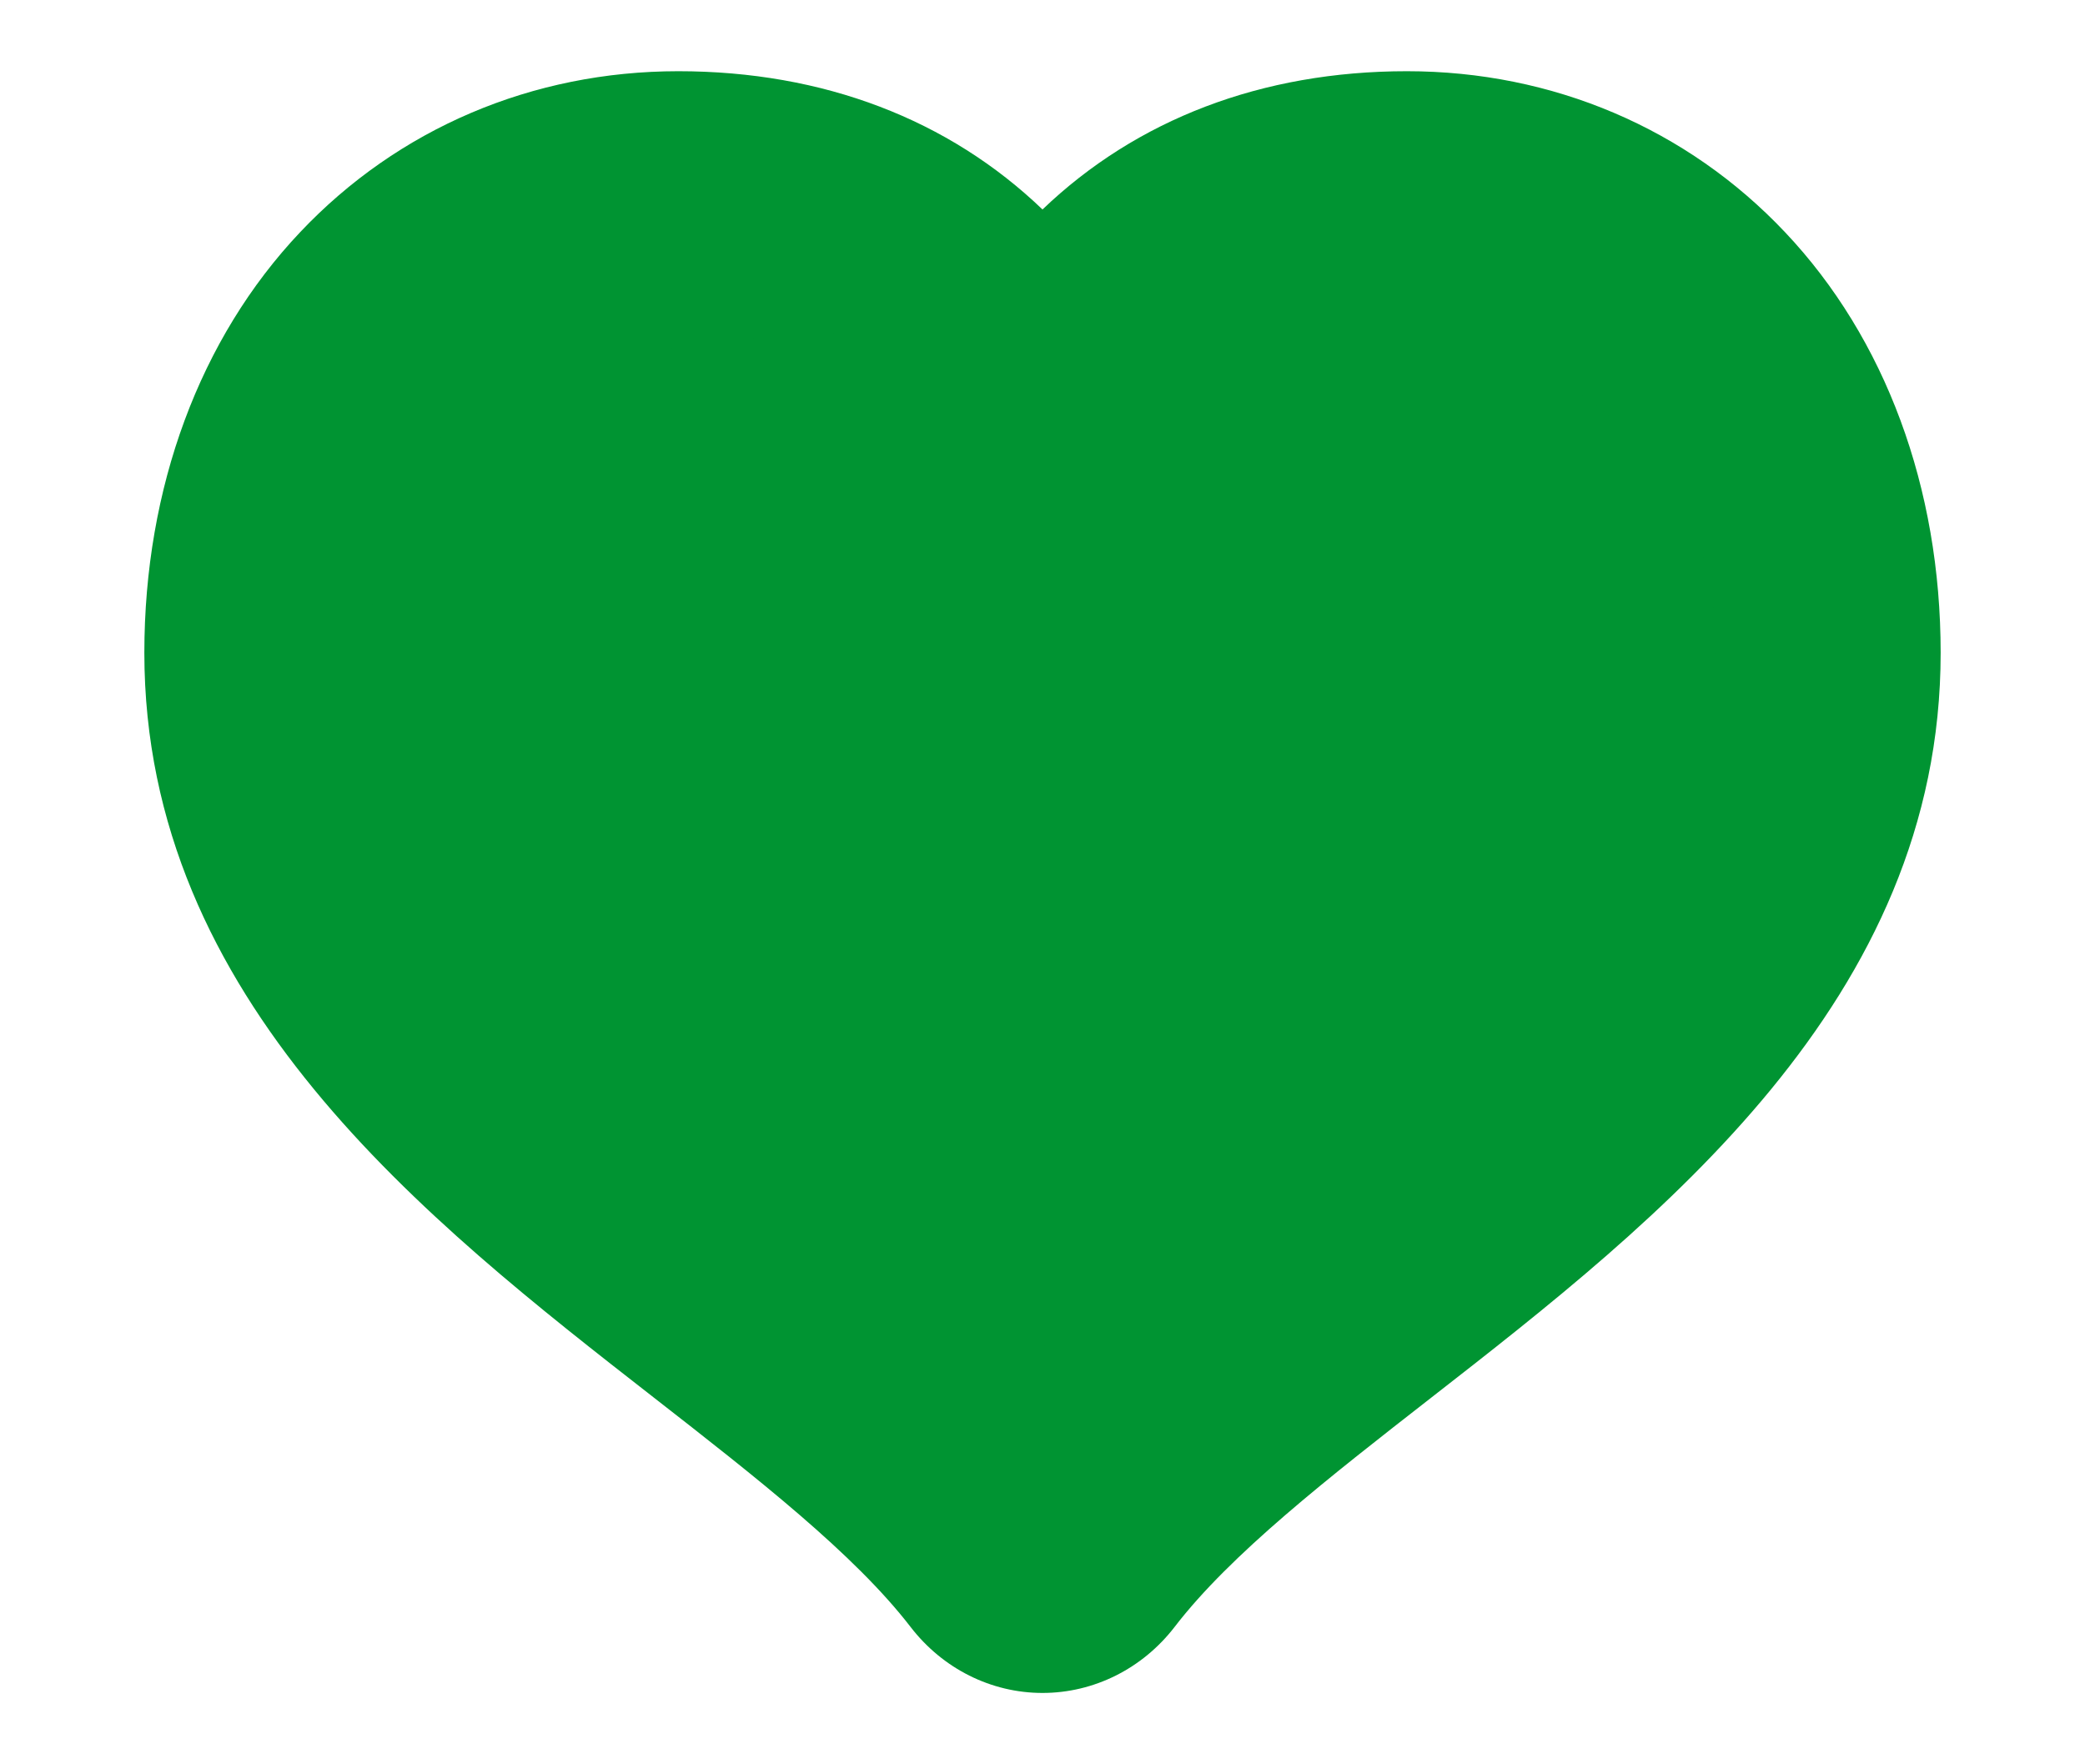 <svg width="13" height="11" viewBox="0 0 13 11" fill="none" xmlns="http://www.w3.org/2000/svg">
<path d="M11.13 1.448C10.519 0.801 9.681 0.444 8.772 0.444C7.867 0.444 7.086 0.745 6.5 1.306C5.915 0.745 5.134 0.444 4.229 0.444C3.32 0.444 2.482 0.801 1.871 1.448C1.245 2.11 0.9 3.042 0.9 4.07C0.9 6.238 2.661 7.61 4.076 8.713C4.72 9.215 5.327 9.689 5.677 10.143C5.878 10.404 6.18 10.555 6.5 10.555C6.82 10.555 7.123 10.404 7.324 10.143C7.673 9.689 8.281 9.215 8.925 8.713C10.34 7.61 12.1 6.238 12.1 4.07C12.1 3.042 11.756 2.11 11.13 1.448ZM7.661 6.942C7.268 7.248 6.867 7.561 6.5 7.89C6.133 7.561 5.733 7.248 5.339 6.942C4.196 6.05 3.014 5.129 3.014 4.07C3.014 3.197 3.479 2.654 4.229 2.654C4.854 2.654 5.098 2.924 5.226 3.126C5.397 3.394 5.441 3.692 5.447 3.742C5.479 4.327 5.939 4.785 6.5 4.785C7.061 4.785 7.522 4.327 7.554 3.742C7.56 3.692 7.604 3.394 7.774 3.126C7.903 2.924 8.146 2.654 8.772 2.654C9.521 2.654 9.987 3.197 9.987 4.07C9.987 5.129 8.805 6.05 7.661 6.942Z" fill="#009432"/>
<path d="M6.501 8.389C8.291 8.389 10.56 6.423 10.56 4.888C11.36 2.366 8.592 1.413 6.237 2.11C3.201 1.861 1.164 2.988 2.995 4.888C2.995 6.423 4.71 8.389 6.501 8.389Z" fill="#009432"/>
</svg>
